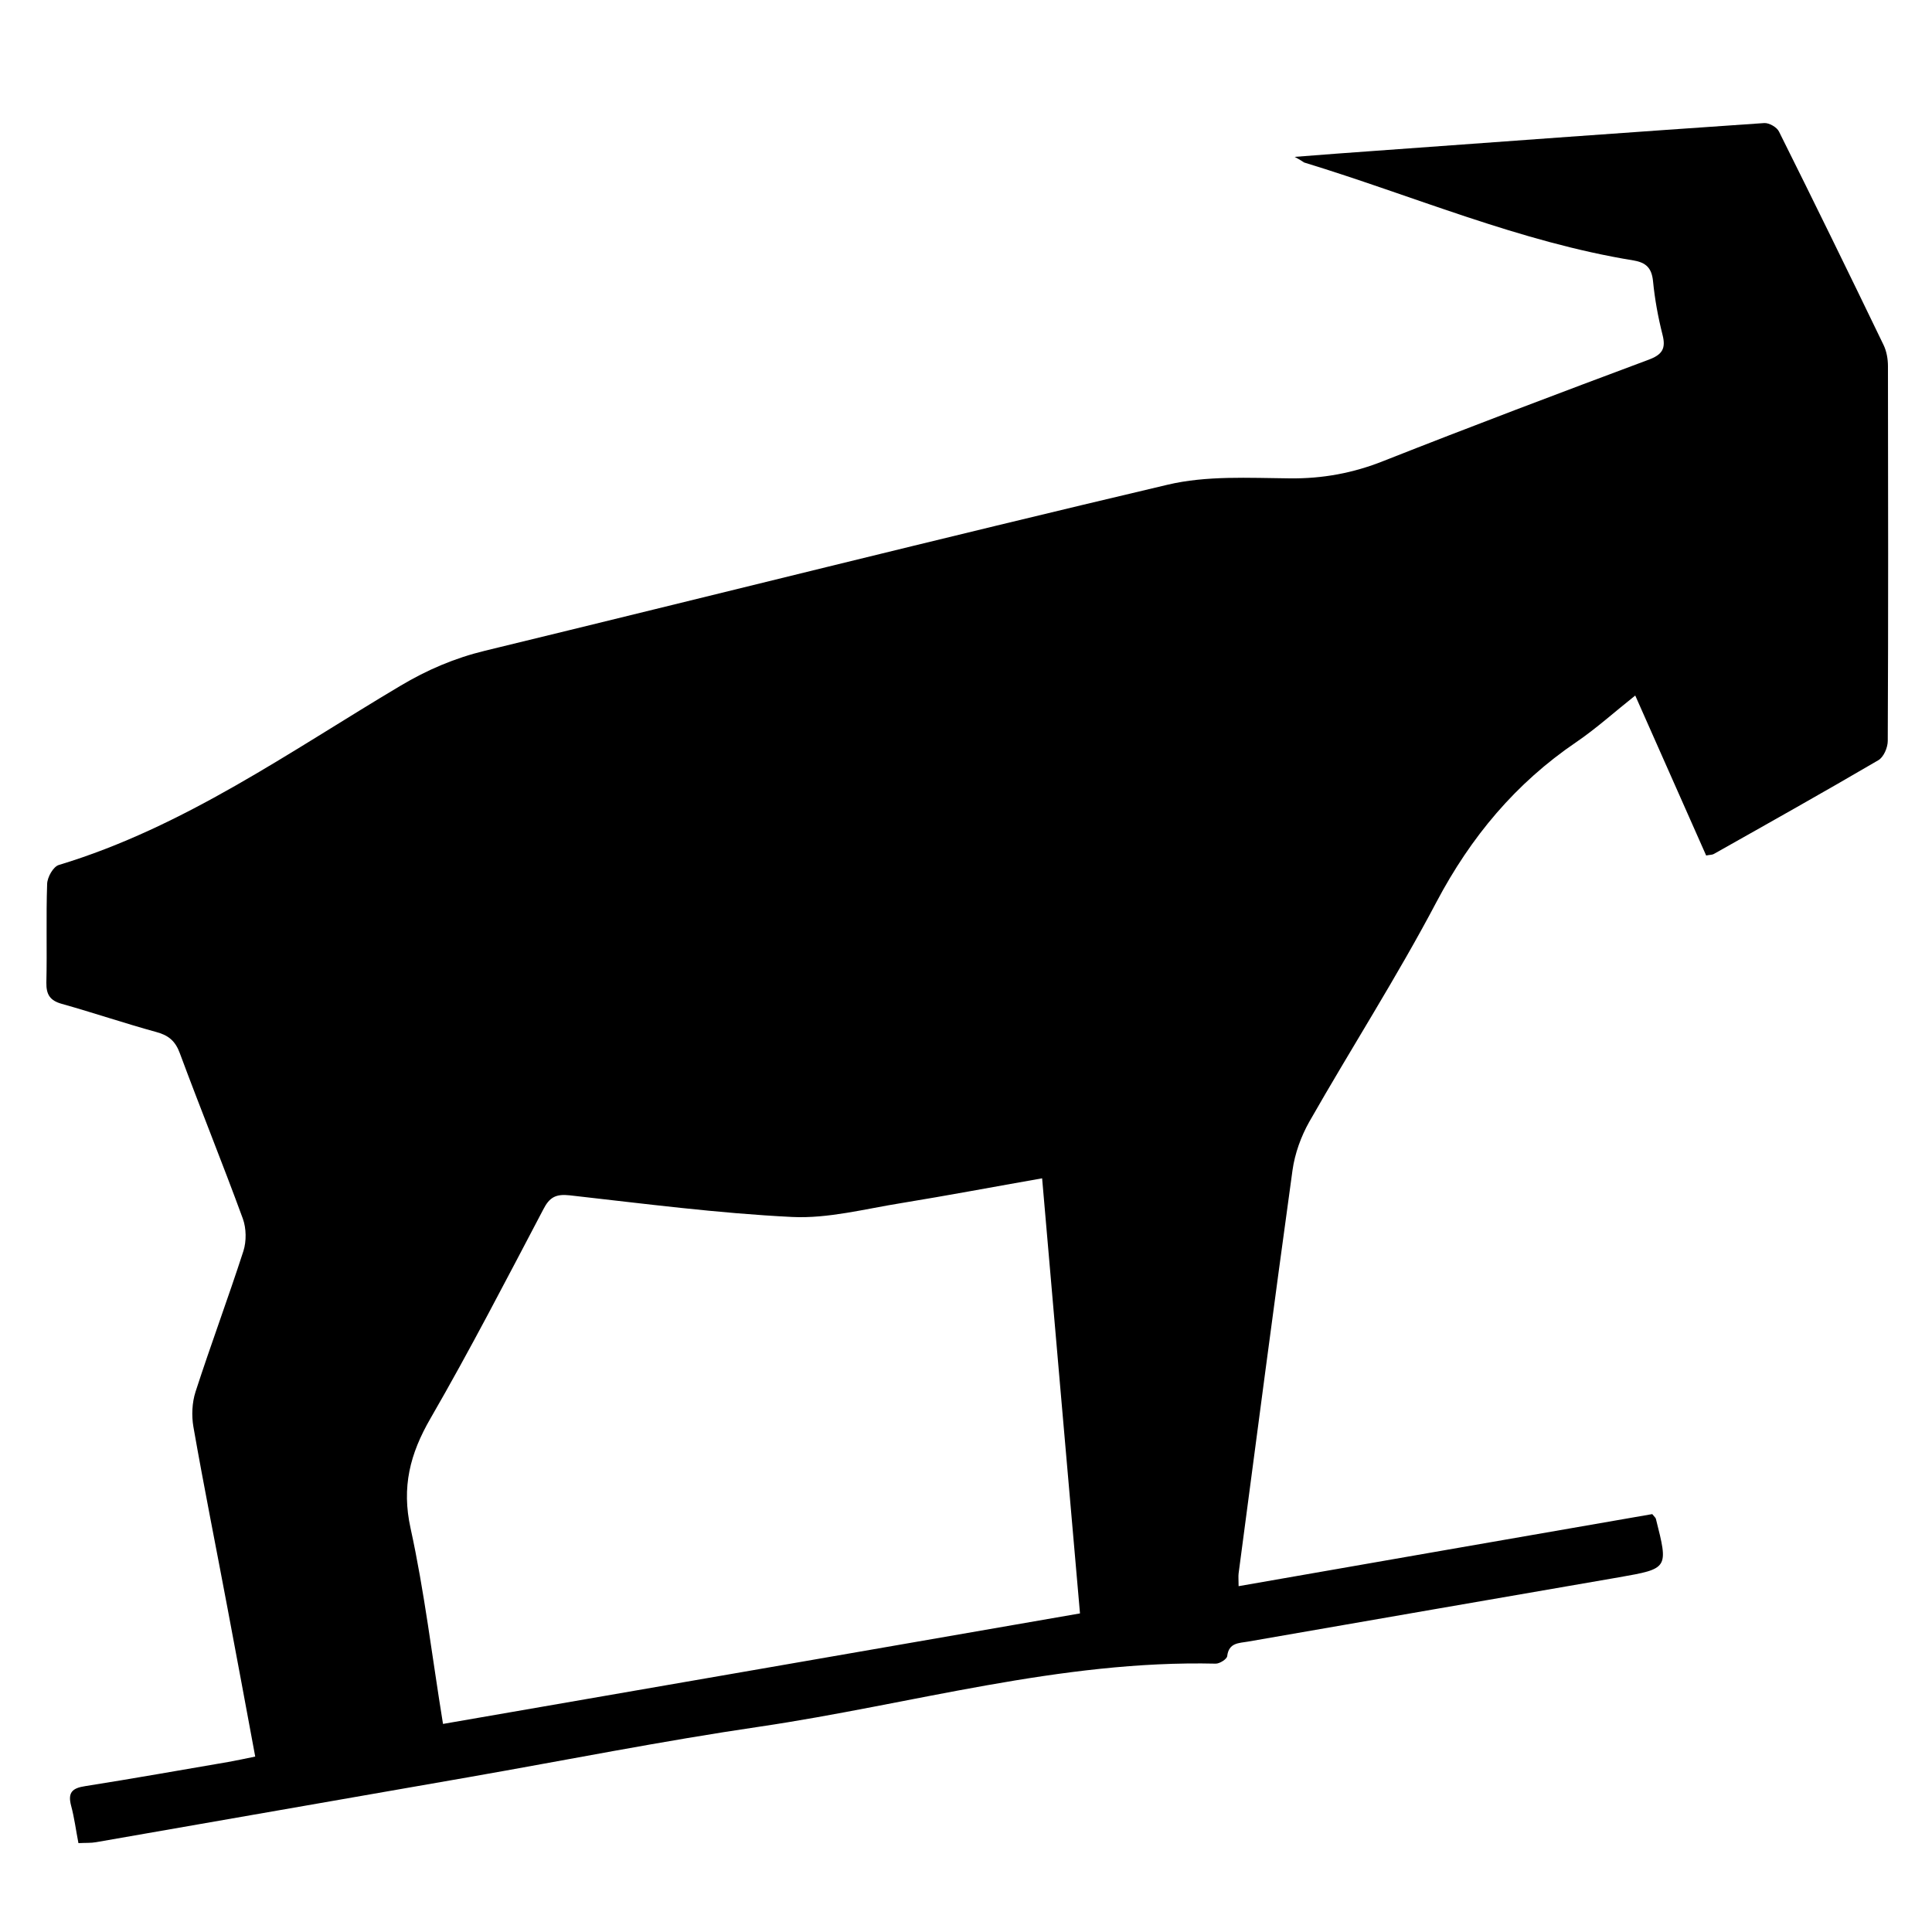 <?xml version="1.0" encoding="utf-8"?>
<!-- Generator: Adobe Illustrator 22.1.0, SVG Export Plug-In . SVG Version: 6.00 Build 0)  -->
<svg version="1.1" id="Layer_1" xmlns="http://www.w3.org/2000/svg" xmlns:xlink="http://www.w3.org/1999/xlink" x="0px" y="0px"
	 viewBox="0 0 1000 1000" style="enable-background:new 0 0 1000 1000;" xml:space="preserve">
<g>
	<path d="M670.1,81.2c15.4-1.2,28.3-2.2,41.3-3.1c67.2-4.9,134.5-9.8,201.7-14.4c2.5-0.2,6.6,2.1,7.7,4.4
		c18.3,36.7,36.3,73.5,54.1,110.4c1.6,3.3,2.3,7.3,2.3,11c0.1,64.7,0.2,129.4-0.1,194c0,3.4-2.1,8.4-4.9,10
		c-28.2,16.5-56.7,32.5-85.1,48.5c-0.8,0.5-2,0.4-4,0.8c-12-27.1-24.1-54.4-36.7-82.8c-10.6,8.4-20.1,17-30.5,24.1
		c-31.4,21.3-54.6,49.1-72.4,82.8c-20.4,38.7-44.1,75.6-65.8,113.7c-4.3,7.6-7.5,16.5-8.7,25.1c-9.6,69.5-18.7,139.1-27.9,208.7
		c-0.2,1.6,0,3.3,0,6.6c72-12.6,143.3-25,214.1-37.3c1.1,1.4,1.8,1.9,1.9,2.5c6.5,25.7,6.5,25.7-19.1,30.2
		c-64,11.1-128,22.1-192.1,33.3c-4.6,0.8-9.9,0.5-10.7,7.5c-0.2,1.6-3.9,3.9-5.9,3.9c-80.4-1.9-157.5,21-236,32.6
		c-50.5,7.4-100.6,17.4-150.9,26.2c-64.2,11.2-128.4,22.4-192.6,33.6c-2.7,0.5-5.5,0.3-9.2,0.5c-1.3-6.6-2.1-13.1-3.8-19.4
		c-1.8-6.8,0.6-9.1,7.3-10.1c24.7-3.9,49.4-8.3,74-12.5c4.4-0.8,8.7-1.7,14-2.8c-4.9-26.2-9.5-51.4-14.3-76.6
		c-5.9-31.4-12.2-62.7-17.7-94.1c-1-5.8-0.7-12.5,1.1-18.1c7.9-24.4,16.9-48.5,24.8-72.9c1.6-5.1,1.5-11.7-0.3-16.7
		c-10.5-28.7-22-57-32.6-85.6c-2.3-6.3-5.8-9.3-12.1-11c-16.4-4.5-32.6-10-49-14.6c-6.1-1.7-8.1-4.8-8-11c0.4-17-0.2-34.1,0.4-51.1
		c0.1-3.5,3.2-9,6.1-9.8c64.8-19.6,119.5-58.7,176.7-92.7c13.9-8.3,28.2-14.4,43.9-18.2c117.8-28.6,235.3-58.1,353.2-85.9
		c20.2-4.8,42.1-3.5,63.2-3.3c17,0.2,32.8-2.7,48.6-9c45.6-18,91.4-35.3,137.2-52.4c7-2.6,9.1-5.7,7.2-13c-2.3-9.1-4-18.4-4.9-27.7
		c-0.7-6.8-3.6-9.6-10.1-10.7c-59-9.6-113.8-33.4-170.5-50.7C674.2,83.6,673.3,82.9,670.1,81.2z M229.3,892.3
		c110.7-19.2,220-38.1,329.7-57.2c-6.6-75.6-13.1-149.8-19.6-225.2c-25.1,4.4-48.9,8.9-72.8,12.8c-18.8,3-37.9,8.1-56.6,7.2
		c-38.5-1.9-76.8-6.9-115.1-11.2c-7.2-0.8-10.5,1-13.7,7.3c-19.1,36.3-37.9,72.7-58.4,108.2c-10.6,18.3-15,35.5-10.3,56.8
		C219.7,823.8,223.6,857.3,229.3,892.3z"/>
</g>
</svg>
